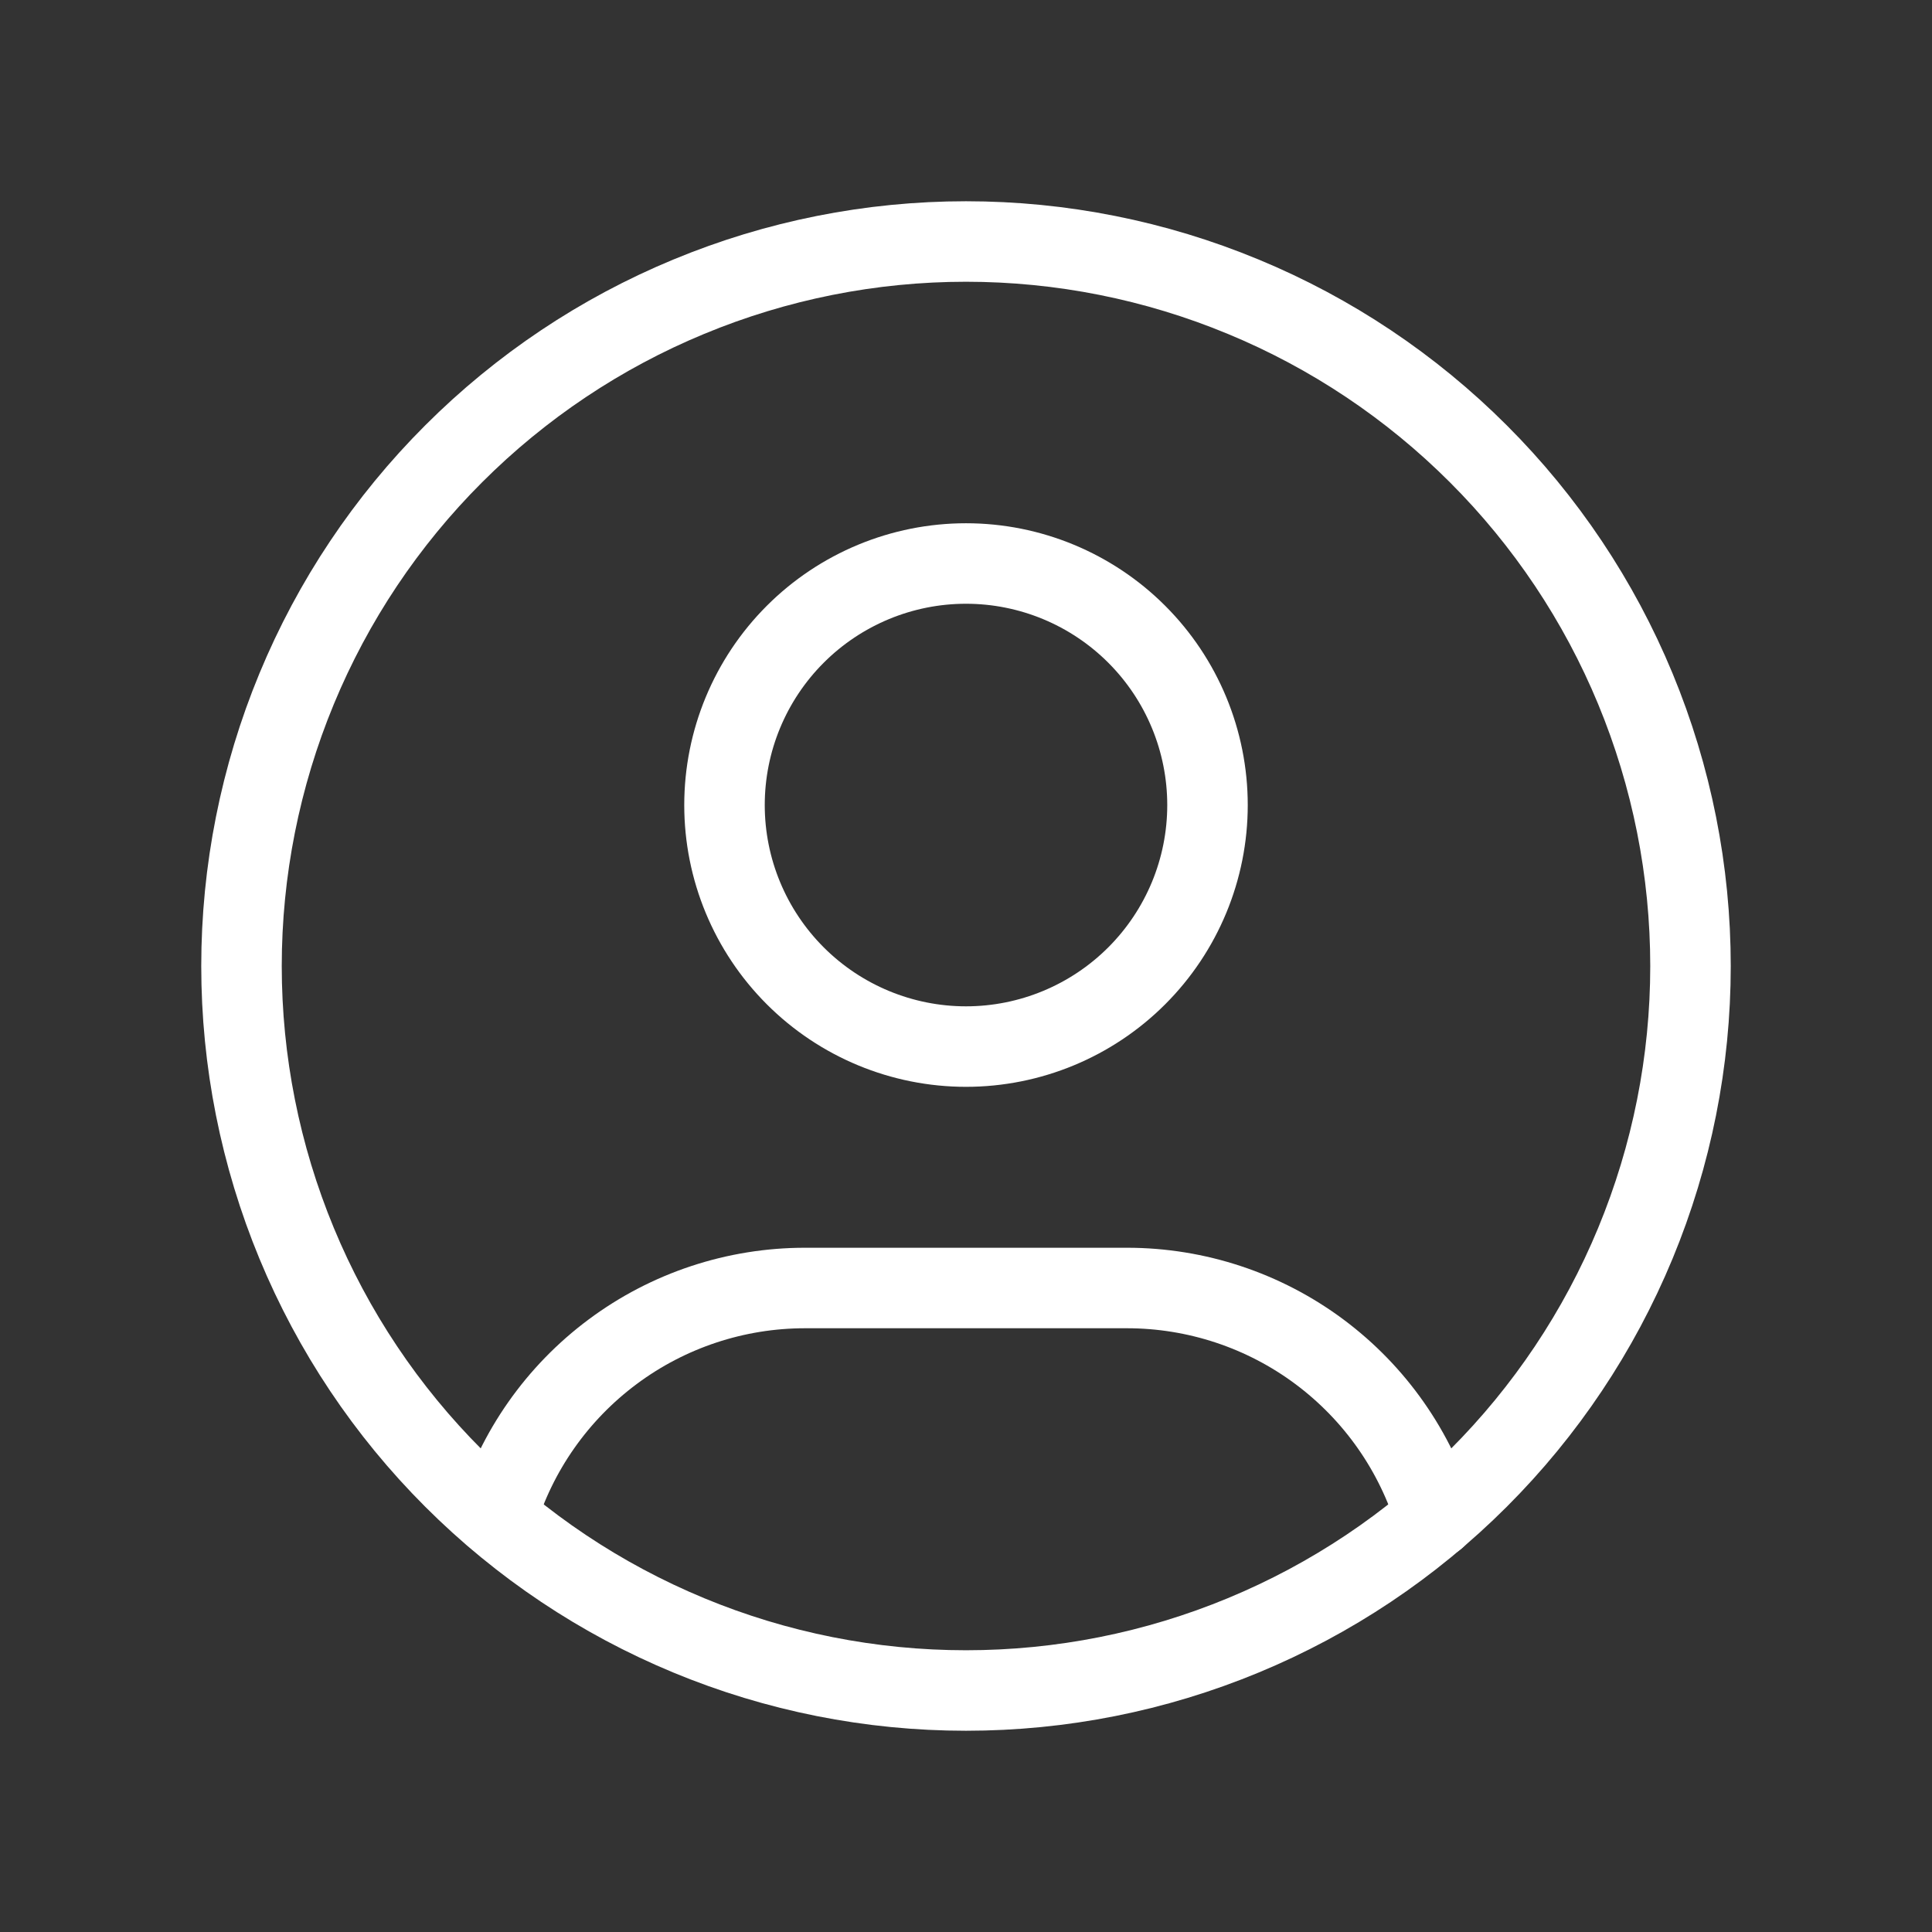 <svg width="24" height="24" viewBox="0 0 24 24" fill="none" xmlns="http://www.w3.org/2000/svg">
<rect x="0" y="0" width="24" height="24" fill="#333333" stroke="none"/>
<g clip-path="url(#clip0_140_8484)">
<path d="M3 12.001C3 13.182 3.233 14.353 3.685 15.445C4.137 16.537 4.8 17.529 5.636 18.364C6.472 19.2 7.464 19.863 8.556 20.315C9.648 20.768 10.818 21 12 21C13.182 21 14.352 20.768 15.444 20.315C16.536 19.863 17.528 19.2 18.364 18.364C19.2 17.529 19.863 16.537 20.315 15.445C20.767 14.353 21 13.182 21 12.001C21 10.819 20.767 9.648 20.315 8.556C19.863 7.464 19.2 6.472 18.364 5.637C17.528 4.801 16.536 4.138 15.444 3.686C14.352 3.233 13.182 3 12 3C10.818 3 9.648 3.233 8.556 3.686C7.464 4.138 6.472 4.801 5.636 5.637C4.8 6.472 4.137 7.464 3.685 8.556C3.233 9.648 3 10.819 3 12.001Z" stroke="white" stroke-linecap="round" stroke-linejoin="round"/>
<path d="M9 10.001C9 10.796 9.316 11.559 9.879 12.122C10.441 12.684 11.204 13.001 12 13.001C12.796 13.001 13.559 12.684 14.121 12.122C14.684 11.559 15 10.796 15 10.001C15 9.205 14.684 8.442 14.121 7.879C13.559 7.317 12.796 7 12 7C11.204 7 10.441 7.317 9.879 7.879C9.316 8.442 9 9.205 9 10.001Z" stroke="white" stroke-linecap="round" stroke-linejoin="round"/>
<path d="M6.168 18.849C6.415 18.026 6.922 17.304 7.612 16.791C8.302 16.277 9.14 16 10 16H14C14.861 16 15.7 16.278 16.39 16.792C17.081 17.307 17.587 18.03 17.834 18.855" stroke="white" stroke-linecap="round" stroke-linejoin="round"/>
</g>
<defs>
<clipPath id="clip0_140_8484">
<rect width="24" height="24" fill="white" transform="translate(0 0)"/>
</clipPath>
</defs>
</svg>
